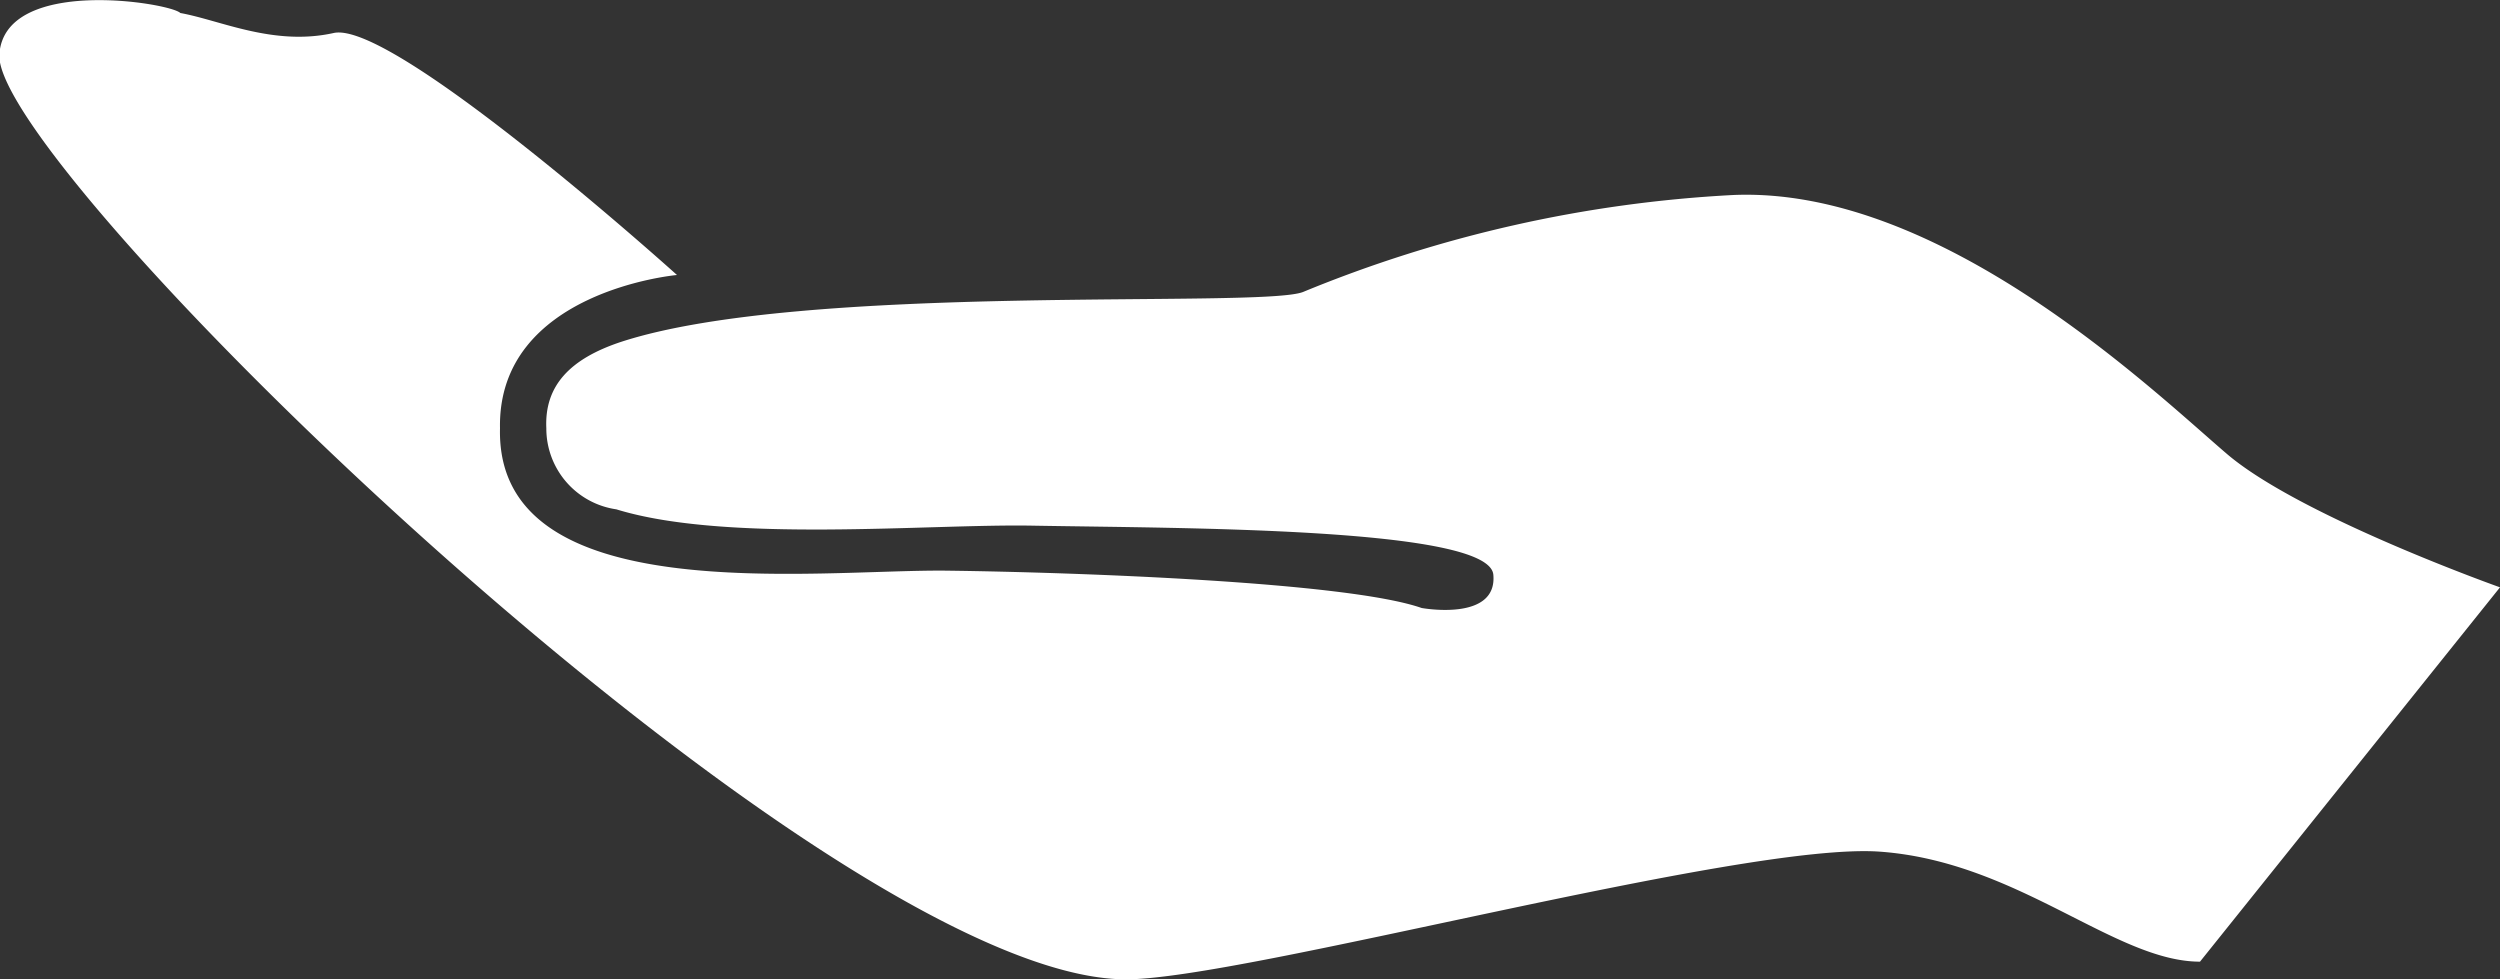 <?xml version="1.0" encoding="utf-8" ?>
<svg xmlns="http://www.w3.org/2000/svg" viewBox="0 0 75 29.37">
    <rect x="0" y="0" width="75" height="29.37" fill="#333333" stroke="none"/>
    <defs>
        <style>
            g {fill:#FFFFFF;}
        </style>
    </defs>
    <g id="Treuhandmodell">
        <title>Treuhandmodell</title>
        <path d="M80,39.77L71,51c-2.55,0-5.46-3-9.6-3.3s-19.1,3.83-22.62,3.83c-9,0-33.93-24.25-33.8-27.73,0.13-2.38,5.12-1.57,5.43-1.26,1.21,0.22,2.8,1,4.6.6s10.3,7.26,10.3,7.26S19.92,30.88,20,35c-0.13,5.5,9.51,4.22,13.42,4.27s12,0.34,14.23,1.12c0,0,2.28.42,2.15-1S40.47,38,36,37.92c-3.13-.06-9.2.53-12.51-0.49A2.45,2.45,0,0,1,21.39,35c-0.06-1.27.7-2.08,2.23-2.59,5.49-1.8,19.19-1,20.47-1.5A39.21,39.21,0,0,1,57,28c6.24-.26,12.62,5.9,14.81,7.77S80,39.77,80,39.77Z" transform="translate(-5 -22.15)" />
    </g>
</svg>